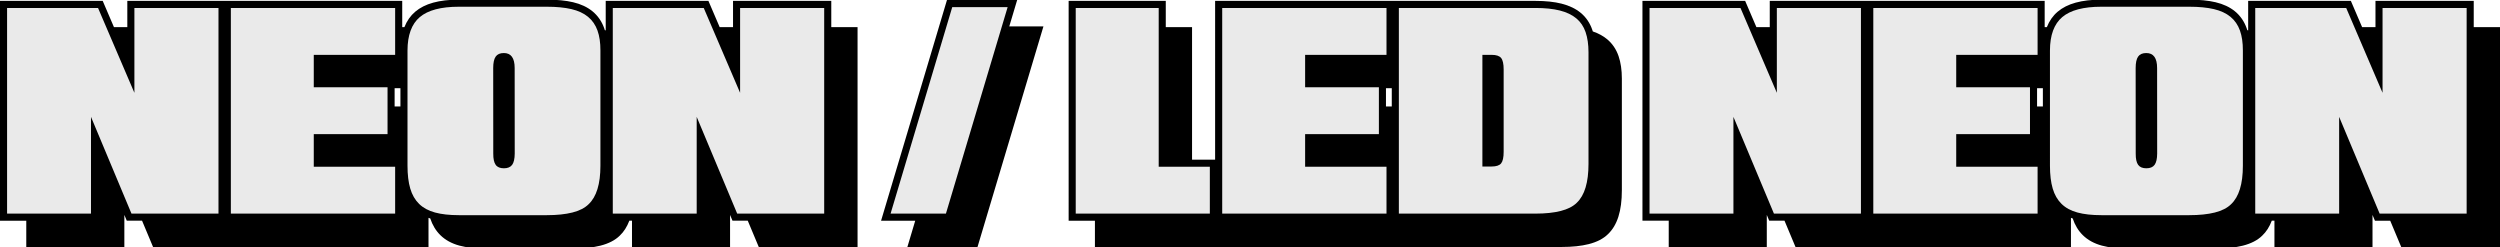 <?xml version="1.0" encoding="utf-8"?>
<!-- Generator: Adobe Illustrator 16.0.0, SVG Export Plug-In . SVG Version: 6.00 Build 0)  -->
<!DOCTYPE svg PUBLIC "-//W3C//DTD SVG 1.1//EN" "http://www.w3.org/Graphics/SVG/1.1/DTD/svg11.dtd">
<svg version="1.1" id="Layer_1" xmlns="http://www.w3.org/2000/svg" xmlns:xlink="http://www.w3.org/1999/xlink" x="0px" y="0px"
	 width="684.986px" height="67.75px" viewBox="0 5.382 684.986 67.75" enable-background="new 0 5.382 684.986 67.75"
	 xml:space="preserve">
<g>
	<path d="M427.904,73.053H300.002v-7.2h-7.2V5.624l26.614,0.001v7.2h7.2v36.308h6.319V5.626h87.768c2.757,0,5.161,0.253,7.147,0.753
		c2.12,0.534,3.897,1.389,5.283,2.541c1.439,1.195,2.499,2.756,3.146,4.64c0.048,0.142,0.095,0.286,0.139,0.433
		c1.534,0.526,2.848,1.24,3.916,2.128c1.44,1.197,2.499,2.758,3.145,4.641c0.599,1.746,0.901,3.815,0.901,6.151v30.596
		c0,5.657-1.245,9.592-3.805,12.027c-1.245,1.233-3.025,2.161-5.265,2.729C433.256,72.788,430.764,73.053,427.904,73.053z
		 M392.421,69.173h35.483c2.536,0,4.707-0.226,6.451-0.669c1.561-0.396,2.743-0.986,3.518-1.753
		c1.753-1.668,2.627-4.769,2.627-9.243V26.912c0-1.907-0.232-3.553-0.691-4.893c-0.416-1.214-1.056-2.167-1.954-2.914
		c-0.883-0.733-2.073-1.305-3.541-1.699l-1.132-0.304l-0.258-1.144c-0.096-0.423-0.202-0.808-0.316-1.146
		c-0.415-1.209-1.055-2.163-1.952-2.908c-0.938-0.779-2.199-1.372-3.751-1.763c-1.677-0.422-3.763-0.636-6.2-0.636h-35.483v7.2
		h-7.271v-7.2h-41.133v50.707h-7.27v-7.2h-6.812V16.706h-7.2v-7.2l-18.853-0.001v52.468h7.2v7.2h32.866v-7.2h7.27v7.2h41.133v-7.2
		h7.27V69.173z M385.22,60.212h-7.27v-7.2h-15.095v-5.626h22.364V60.212z M385.22,38.425h-9.354v-7.2h-13.011v-5.559h22.364V38.425z
		 M379.747,34.544h1.592v-4.997h-1.592V34.544z"/>
</g>
<g>
	<path d="M607.063,73.476h-24.107c-2.733,0-5.107-0.268-7.056-0.796c-2.107-0.571-3.858-1.53-5.205-2.851
		c-1.246-1.222-2.182-2.763-2.785-4.588c-0.163-0.055-0.323-0.112-0.481-0.172v7.984h-75.472l-3.014-7.2h-4.188l-0.665-1.588v8.787
		h-26.87v-7.2h-7.199V5.624h28.14l3.086,7.2h3.657V5.625h75.325v7.2h0.594c0.679-1.721,1.675-3.144,2.973-4.241
		c2.619-2.218,6.532-3.297,11.96-3.297h24.107c2.773,0,5.186,0.236,7.171,0.703c2.133,0.501,3.929,1.342,5.337,2.5
		c1.447,1.189,2.519,2.735,3.186,4.595c0.063,0.174,0.122,0.356,0.18,0.547c0.083,0.028,0.165,0.057,0.247,0.087V5.625h28.14
		l3.086,7.2h3.657v-7.2h26.922v7.2h7.199v60.229h-27.068l-3.014-7.2h-4.188l-0.665-1.588v8.786h-26.87v-7.2h-0.728
		c-0.634,1.676-1.514,3.05-2.625,4.097c-1.25,1.237-3.043,2.171-5.294,2.739C612.472,73.212,609.957,73.476,607.063,73.476z
		 M565.366,59.203l1.332,1.063c0.822,0.655,1.837,1.149,3.016,1.469l1.371,0.329l0.351,1.399c0.019,0.079,0.035,0.159,0.058,0.233
		c0.41,1.398,1.038,2.498,1.919,3.361c0.866,0.85,2.045,1.48,3.504,1.876c1.617,0.438,3.649,0.661,6.04,0.661h24.107
		c2.573,0,4.767-0.226,6.521-0.669c1.571-0.397,2.766-0.992,3.55-1.769c0.919-0.867,1.594-2.119,2.039-3.756l0.389-1.431h7.502v7.2
		h19.108V44.938l7.128,17.035h4.188l3.014,7.2h20.605V16.706h-7.199v-7.2h-19.16v21.157l-5.982-13.957h-4.114l-3.086-7.2h-21.7v11.2
		l-3.083-2.245c-0.836-0.609-1.892-1.083-3.138-1.408l-1.146-0.298l-0.259-1.155c-0.107-0.48-0.218-0.875-0.336-1.207
		c-0.433-1.206-1.086-2.157-1.997-2.906c-0.944-0.777-2.21-1.355-3.76-1.719c-1.694-0.398-3.809-0.6-6.283-0.6h-24.107
		c-4.409,0-7.589,0.8-9.453,2.378c-1.045,0.884-1.767,2.103-2.207,3.727l-0.389,1.433h-7.358v-7.2h-41.133v7.2h-7.271v-7.2h-19.16
		v21.156l-5.982-13.957h-4.114l-3.086-7.2h-21.7v52.468h7.199v7.2h19.108V44.938l7.128,17.035h4.188l3.014,7.2h20.605v-7.2h7.27v7.2
		h41.134v-8.961h-7.2v-7.2h-15.096v-5.627h22.364v3.415c0,2.258,0.227,4.174,0.675,5.694c0.104,0.356,0.227,0.7,0.362,1.022
		L565.366,59.203z M563.616,38.425h-9.353v-7.2h-13.012v-5.559h22.364V38.425z M558.145,34.544h1.591v-4.997h-1.591V34.544z"/>
</g>
<g>
	<path d="M157.042,73.475h-24.108c-2.734,0-5.108-0.268-7.056-0.796c-2.108-0.572-3.86-1.531-5.205-2.852
		c-1.245-1.22-2.181-2.762-2.784-4.587c-0.163-0.055-0.324-0.111-0.482-0.172v7.984H41.936l-3.014-7.2h-4.187l-0.664-1.587v8.787
		H7.2v-7.199H0V5.625h28.14l3.086,7.2h3.658v-7.2h75.324v7.2h0.594c0.68-1.722,1.675-3.145,2.972-4.241
		c2.62-2.218,6.532-3.297,11.961-3.297h24.107c2.773,0,5.186,0.236,7.17,0.703c2.134,0.5,3.93,1.342,5.338,2.5
		c1.447,1.19,2.52,2.736,3.187,4.595c0.062,0.175,0.122,0.356,0.179,0.547c0.083,0.028,0.165,0.057,0.247,0.087V5.625h28.14
		l3.086,7.2h3.657v-7.2h26.921v7.2h7.2v60.227h-27.069l-3.014-7.2h-4.187l-0.664-1.587v8.787h-26.871v-7.2h-0.728
		c-0.634,1.676-1.514,3.05-2.625,4.097c-1.25,1.238-3.042,2.171-5.294,2.739C162.451,73.21,159.937,73.475,157.042,73.475z
		 M115.352,59.208l1.326,1.059c0.82,0.655,1.834,1.148,3.015,1.468l1.372,0.327l0.351,1.401c0.018,0.079,0.035,0.159,0.057,0.232
		c0.411,1.399,1.038,2.499,1.918,3.362c0.866,0.85,2.045,1.48,3.504,1.876c1.617,0.438,3.649,0.661,6.04,0.661h24.108
		c2.573,0,4.767-0.225,6.52-0.669c1.572-0.397,2.766-0.992,3.551-1.769c0.919-0.867,1.593-2.119,2.038-3.756l0.39-1.431h7.501v7.2
		h19.109V44.938l7.128,17.032h4.187l3.014,7.2h20.605V16.706h-7.2v-7.2h-19.159v21.156l-5.983-13.956h-4.114l-3.086-7.2h-21.701
		v11.202l-3.083-2.247c-0.835-0.609-1.892-1.083-3.138-1.408l-1.146-0.299l-0.258-1.156c-0.107-0.479-0.217-0.873-0.335-1.206
		c-0.432-1.205-1.086-2.156-1.998-2.906c-0.945-0.777-2.209-1.355-3.76-1.719c-1.694-0.398-3.808-0.6-6.283-0.6h-24.107
		c-4.41,0-7.59,0.8-9.454,2.378c-1.043,0.882-1.765,2.102-2.207,3.728l-0.389,1.432h-7.358v-7.2H65.192v7.2h-7.27v-7.2H38.764
		v21.156l-5.983-13.956h-4.114l-3.086-7.2H3.88v52.468h7.2v7.199h19.109V44.94l7.128,17.032h4.187l3.014,7.2h20.605v-7.2h7.27v7.2
		h41.133v-8.96h-7.201v-7.2H91.23v-5.627h22.364v3.415c0,2.255,0.227,4.171,0.675,5.694c0.106,0.36,0.227,0.702,0.361,1.019
		L115.352,59.208z M113.594,38.425h-9.353v-7.2H91.23v-5.559h22.364V38.425z M108.123,34.544h1.591v-4.997h-1.591V34.544z"/>
</g>
<g>
	<g>
		<path d="M9.14,71.113V14.765h24.921l9.962,23.243V14.765h23.041v56.349H43.227L32.13,44.6v26.514L9.14,71.113L9.14,71.113z"/>
	</g>
	<g>
		<path d="M70.452,71.113V14.765h45.014v12.842H93.171v8.878h20.211v12.842H93.171v8.945h22.295v12.842L70.452,71.113L70.452,71.113
			z"/>
	</g>
	<g>
		<path d="M132.933,71.536c-2.575,0-4.758-0.242-6.548-0.729c-1.79-0.485-3.242-1.272-4.354-2.363
			c-1.112-1.09-1.92-2.49-2.422-4.201c-0.503-1.711-0.754-3.792-0.754-6.243V26.421c0.011-4.213,1.135-7.265,3.371-9.156
			c2.236-1.893,5.805-2.839,10.707-2.839h24.108c2.631,0,4.873,0.219,6.726,0.652c1.853,0.437,3.368,1.139,4.549,2.109
			c1.18,0.972,2.044,2.223,2.592,3.753c0.548,1.529,0.816,3.356,0.805,5.479V58c0,4.992-1.078,8.505-3.235,10.538
			c-1.039,1.027-2.519,1.784-4.439,2.271c-1.92,0.485-4.252,0.729-6.996,0.729L132.933,71.536L132.933,71.536z M142.335,31.216
			l0.018,23.447c-0.012,1.435,0.212,2.465,0.669,3.092s1.205,0.939,2.245,0.939c1.038,0,1.79-0.313,2.253-0.939
			s0.7-1.657,0.712-3.092l-0.018-23.447c0-2.732-0.988-4.101-2.965-4.101c-1.039,0-1.784,0.325-2.236,0.975
			C142.562,28.739,142.335,29.781,142.335,31.216z"/>
	</g>
	<g>
		<path d="M175.101,71.113V14.765h24.921l9.962,23.243V14.765h23.041v56.349h-23.837L198.091,44.6v26.514L175.101,71.113
			L175.101,71.113z"/>
	</g>
	<g>
		<path d="M301.943,71.113V14.765h22.735v43.507h14.012v12.842L301.943,71.113L301.943,71.113z"/>
	</g>
	<g>
		<path d="M342.078,71.113V14.765h45.014v12.842h-22.295v8.878h20.211v12.842h-20.211v8.945h22.295v12.842L342.078,71.113
			L342.078,71.113z"/>
	</g>
	<g>
		<path d="M390.479,71.113V14.765h37.425c2.608,0,4.834,0.231,6.675,0.694s3.347,1.181,4.516,2.151s2.02,2.229,2.55,3.778
			c0.53,1.547,0.797,3.388,0.797,5.521v30.597c0,5.05-1.067,8.591-3.202,10.622c-1.027,1.018-2.496,1.77-4.404,2.254
			c-1.909,0.485-4.219,0.729-6.93,0.729H390.479z M413.367,58.203h2.523c1.276,0,2.146-0.288,2.609-0.863s0.694-1.627,0.694-3.15
			V31.622c0-1.523-0.231-2.575-0.694-3.15c-0.463-0.576-1.333-0.864-2.609-0.864h-2.523V58.203z"/>
	</g>
	<g>
		<path d="M459.161,71.113V14.765h24.921l9.962,23.243V14.765h23.041v56.349h-23.837L482.15,44.6v26.514L459.161,71.113
			L459.161,71.113z"/>
	</g>
	<g>
		<path d="M520.474,71.113V14.765h45.015v12.842h-22.295v8.878h20.211v12.842h-20.211v8.945h22.295v12.842L520.474,71.113
			L520.474,71.113z"/>
	</g>
	<g>
		<path d="M582.954,71.536c-2.575,0-4.758-0.242-6.548-0.729c-1.79-0.485-3.241-1.272-4.354-2.363
			c-1.112-1.09-1.921-2.49-2.423-4.201c-0.503-1.711-0.754-3.792-0.754-6.243V26.421c0.011-4.213,1.135-7.265,3.371-9.156
			c2.236-1.893,5.806-2.839,10.707-2.839h24.107c2.633,0,4.873,0.219,6.727,0.652c1.853,0.437,3.368,1.139,4.549,2.109
			c1.181,0.972,2.044,2.223,2.592,3.753c0.548,1.529,0.816,3.356,0.805,5.479V58c0,4.992-1.077,8.505-3.234,10.538
			c-1.039,1.027-2.52,1.784-4.438,2.271c-1.921,0.485-4.253,0.729-6.997,0.729L582.954,71.536L582.954,71.536z M592.357,31.216
			l0.017,23.447c-0.012,1.435,0.212,2.465,0.669,3.092c0.458,0.627,1.206,0.939,2.245,0.939s1.79-0.313,2.253-0.939
			s0.7-1.657,0.712-3.092l-0.018-23.447c0-2.732-0.988-4.101-2.966-4.101c-1.039,0-1.783,0.325-2.235,0.975
			C592.583,28.739,592.357,29.781,592.357,31.216z"/>
	</g>
	<g>
		<path d="M625.122,71.113V14.765h24.921l9.962,23.243V14.765h23.041v56.349h-23.837L648.111,44.6v26.514L625.122,71.113
			L625.122,71.113z"/>
	</g>
</g>
<g>
	<g>
		<path fill="#EAEAEA" d="M1.94,63.913V7.565h24.92l9.963,23.244V7.565h23.04v56.348H36.026L24.93,37.399v26.514H1.94z"/>
	</g>
	<g>
		<path fill="#EAEAEA" d="M63.252,63.913V7.565h45.014v12.842H85.971v8.877h20.212v12.842H85.971v8.945h22.295v12.842H63.252z"/>
	</g>
	<g>
		<path fill="#EAEAEA" d="M125.733,64.337c-2.576,0-4.759-0.243-6.549-0.729c-1.79-0.486-3.242-1.273-4.354-2.363
			c-1.113-1.09-1.92-2.49-2.423-4.201c-0.503-1.712-0.754-3.793-0.754-6.243V19.221c0.011-4.213,1.135-7.266,3.371-9.156
			c2.236-1.892,5.806-2.838,10.708-2.838h24.107c2.631,0,4.873,0.218,6.726,0.651c1.853,0.435,3.368,1.139,4.549,2.109
			c1.181,0.971,2.044,2.222,2.593,3.752c0.547,1.531,0.815,3.357,0.805,5.479V50.8c0,4.992-1.079,8.506-3.236,10.537
			c-1.039,1.028-2.519,1.785-4.439,2.271c-1.92,0.484-4.252,0.729-6.996,0.729H125.733z M135.136,24.016l0.017,23.446
			c-0.012,1.436,0.212,2.465,0.669,3.093c0.457,0.627,1.205,0.939,2.245,0.939c1.038,0,1.79-0.313,2.253-0.939
			c0.463-0.628,0.7-1.657,0.712-3.093l-0.017-23.446c0-2.733-0.989-4.101-2.965-4.101c-1.04,0-1.785,0.324-2.236,0.975
			C135.361,21.539,135.136,22.581,135.136,24.016z"/>
	</g>
	<g>
		<path fill="#EAEAEA" d="M167.901,63.913V7.565h24.92l9.963,23.244V7.565h23.04v56.348h-23.837L190.89,37.399v26.514H167.901z"/>
	</g>
	<g>
		<path fill="#EAEAEA" d="M294.743,63.913V7.565h22.735v43.506h14.011v12.842H294.743z"/>
	</g>
	<g>
		<path fill="#EAEAEA" d="M334.878,63.913V7.565h45.014v12.842h-22.295v8.877h20.211v12.842h-20.211v8.945h22.295v12.842H334.878z"
			/>
	</g>
	<g>
		<path fill="#EAEAEA" d="M383.28,63.913V7.565h37.424c2.609,0,4.834,0.23,6.674,0.693c1.842,0.464,3.348,1.182,4.516,2.151
			c1.171,0.972,2.021,2.231,2.552,3.778c0.528,1.548,0.795,3.389,0.795,5.522v30.6c0,5.048-1.066,8.589-3.201,10.622
			c-1.027,1.017-2.496,1.768-4.404,2.253c-1.91,0.485-4.219,0.729-6.93,0.729L383.28,63.913L383.28,63.913z M406.167,51.004h2.525
			c1.274,0,2.146-0.288,2.608-0.863c0.463-0.576,0.693-1.626,0.693-3.151V24.422c0-1.523-0.23-2.574-0.693-3.149
			c-0.463-0.576-1.334-0.864-2.608-0.864h-2.525V51.004z"/>
	</g>
	<g>
		<path fill="#EAEAEA" d="M451.962,63.913V7.565h24.92l9.963,23.244V7.565h23.041v56.348h-23.838L474.95,37.399v26.514H451.962z"/>
	</g>
	<g>
		<path fill="#EAEAEA" d="M513.274,63.913V7.565h45.014v12.842h-22.295v8.877h20.211v12.842h-20.211v8.945h22.295v12.842H513.274z"
			/>
	</g>
	<g>
		<path fill="#EAEAEA" d="M575.755,64.337c-2.576,0-4.758-0.243-6.549-0.729c-1.789-0.485-3.24-1.273-4.354-2.363
			c-1.113-1.09-1.92-2.49-2.422-4.201c-0.504-1.712-0.754-3.793-0.754-6.243V19.221c0.01-4.213,1.135-7.266,3.371-9.156
			c2.236-1.892,5.805-2.838,10.707-2.838h24.107c2.633,0,4.873,0.218,6.727,0.651c1.852,0.436,3.367,1.139,4.549,2.109
			c1.18,0.971,2.043,2.222,2.592,3.752c0.547,1.531,0.816,3.357,0.806,5.479V50.8c0,4.992-1.078,8.506-3.236,10.537
			c-1.039,1.028-2.518,1.785-4.438,2.271c-1.922,0.484-4.254,0.729-6.997,0.729H575.755z M585.157,24.016l0.018,23.446
			c-0.012,1.436,0.211,2.465,0.668,3.093c0.459,0.627,1.207,0.939,2.246,0.939s1.789-0.313,2.252-0.939
			c0.463-0.628,0.701-1.657,0.713-3.093l-0.018-23.446c0-2.733-0.988-4.101-2.965-4.101c-1.039,0-1.785,0.324-2.236,0.975
			C585.384,21.54,585.157,22.581,585.157,24.016z"/>
	</g>
	<g>
		<path fill="#EAEAEA" d="M617.923,63.913V7.565h24.92l9.963,23.244V7.565h23.041v56.348h-23.838l-11.098-26.514v26.514H617.923z"/>
	</g>
</g>
<g>
	<g>
		<path d="M267.821,73.094h-19.215l2.159-7.229h-9.359l18.061-60.483h19.231l-2.161,7.231h9.361L267.821,73.094z M253.821,69.197
			h11.113l15.747-52.688h-9.361l2.161-7.23h-11.126l-15.733,52.688h9.36L253.821,69.197z"/>
	</g>
	<g>
		<polygon points="266.377,71.146 283.289,14.561 268.11,14.561 251.213,71.146 		"/>
	</g>
	<g>
		<polygon fill="#EAEAEA" points="259.177,63.916 276.089,7.33 260.91,7.33 244.013,63.916 		"/>
	</g>
</g>
</svg>
